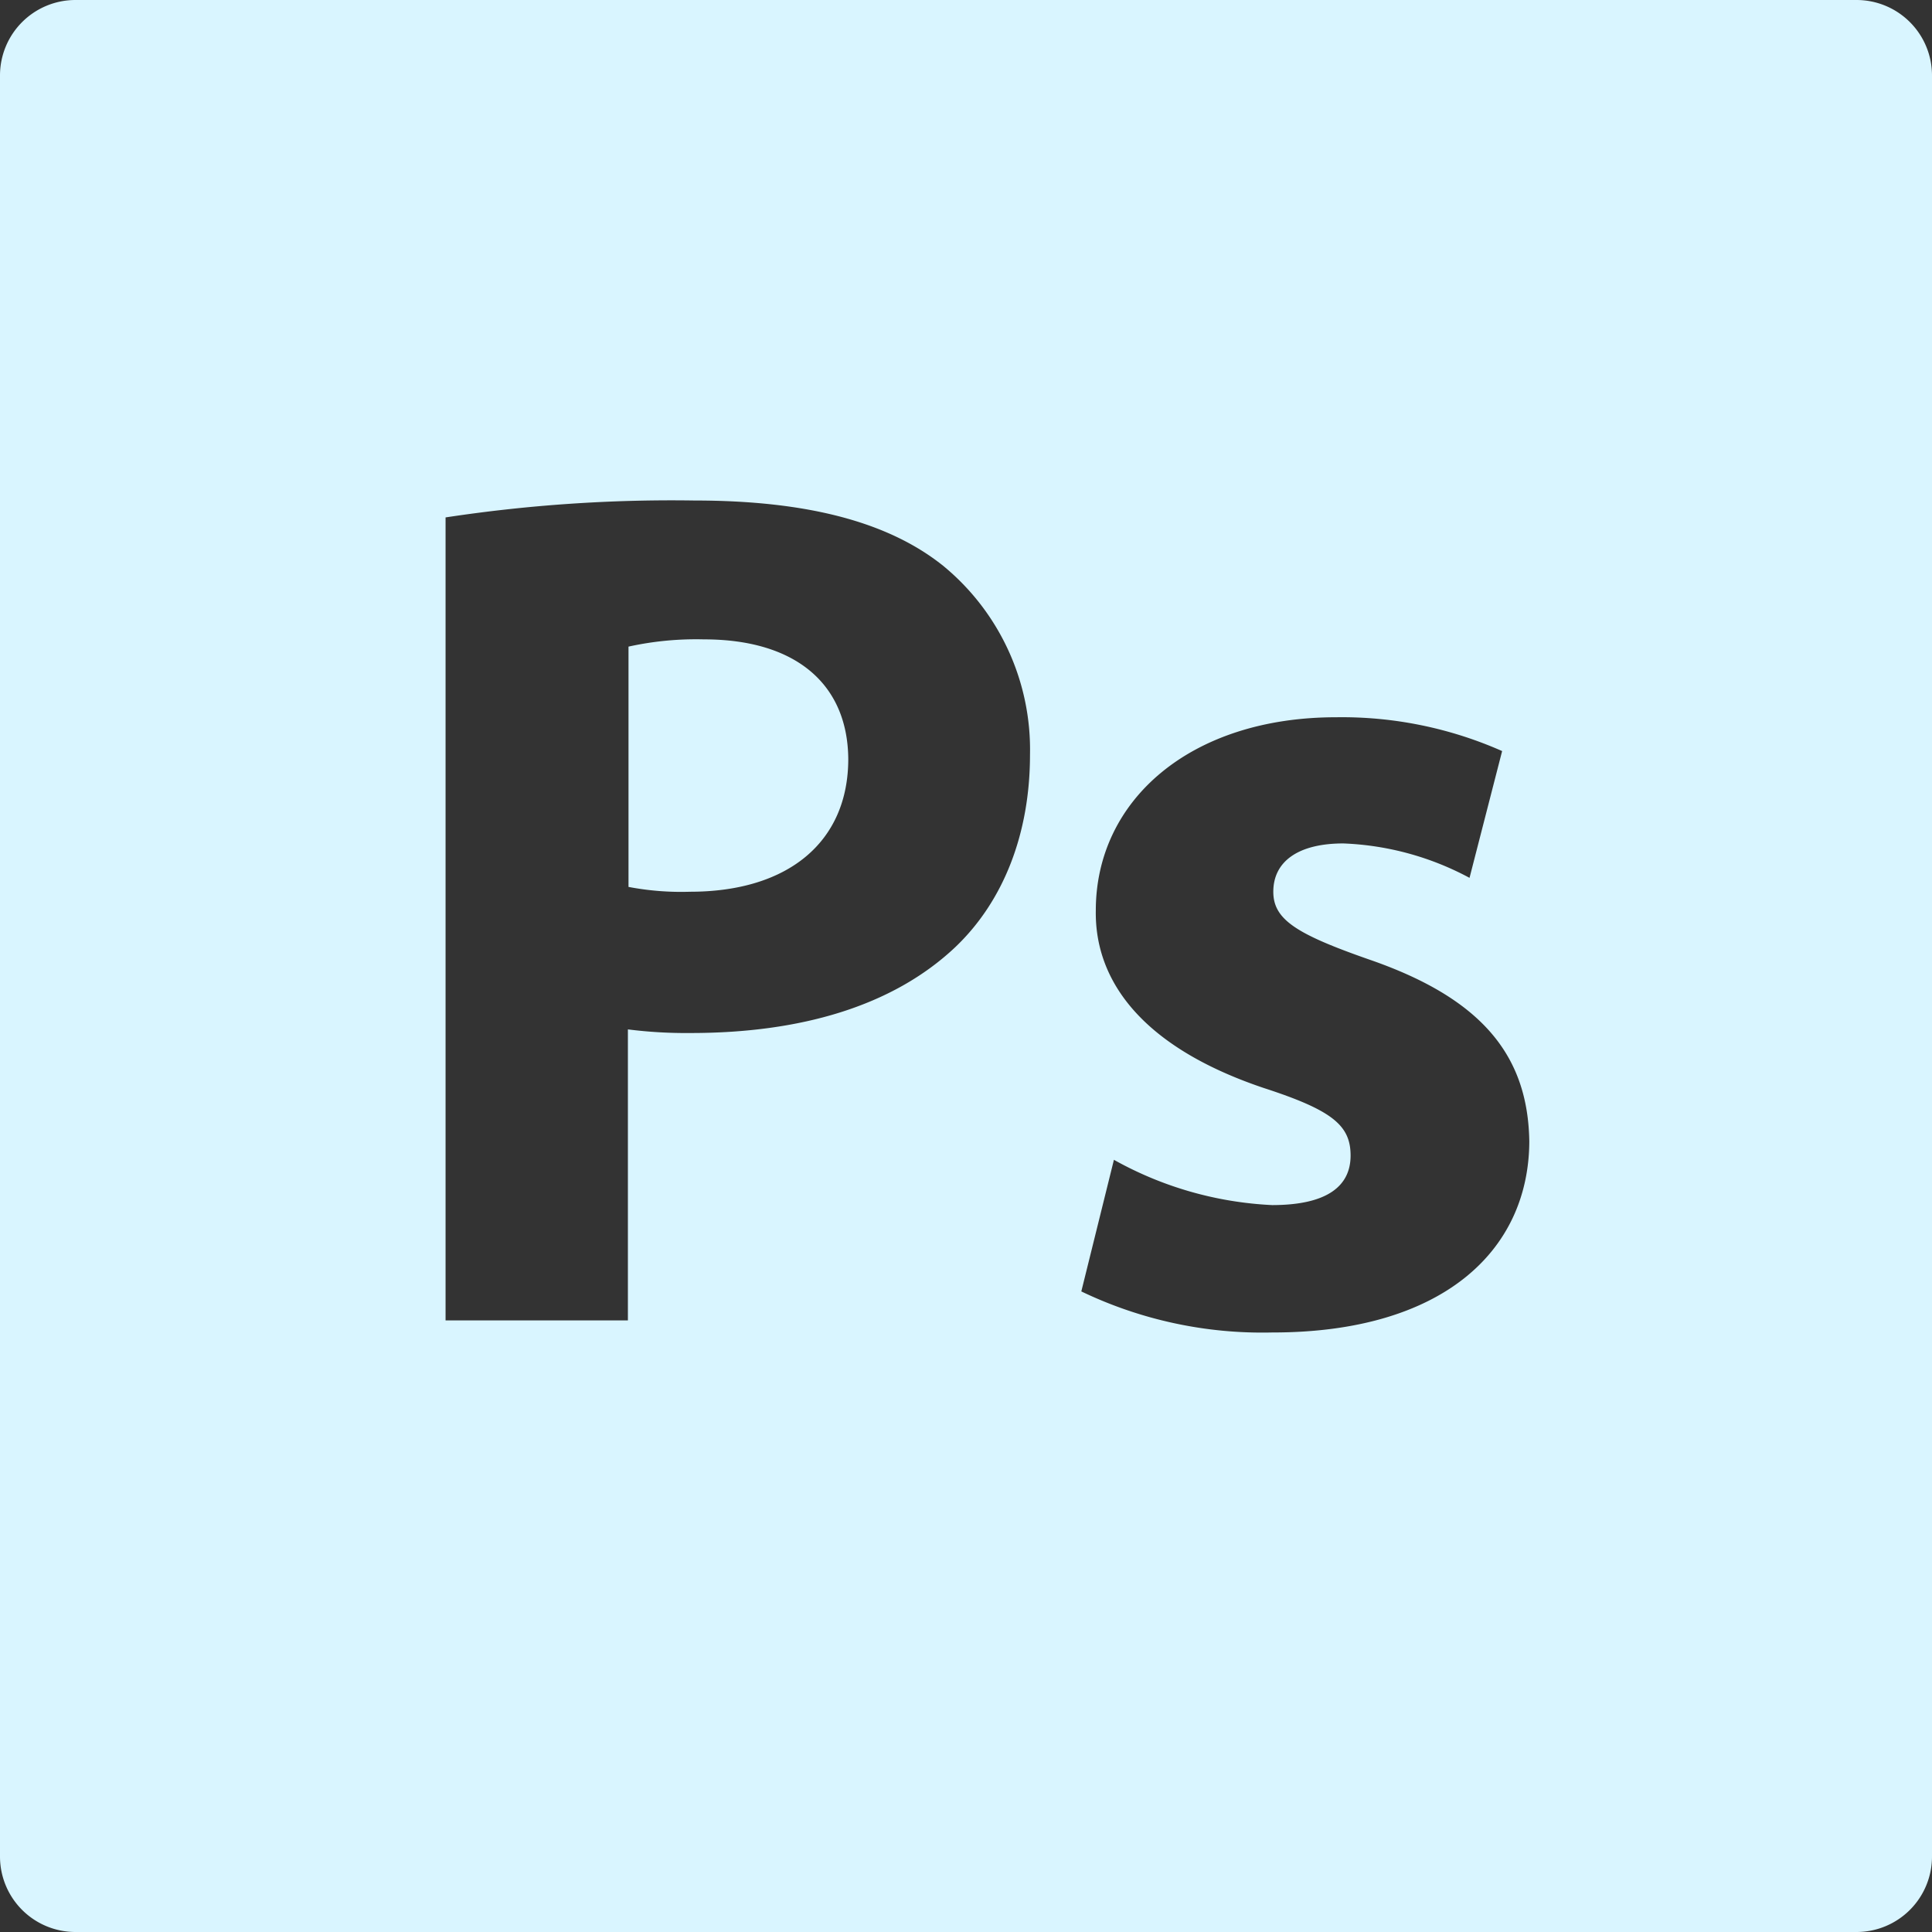 <svg id="Icons" xmlns="http://www.w3.org/2000/svg" viewBox="0 0 128 128"><rect x="0" y="0" width="128" height="128" fill="#333333" stroke="none"/><defs><style>.cls-1{fill:#d9f5ff;}</style></defs><g id="Ps"><g id="Ps_Logo" data-name="Ps Logo"><path class="cls-1" d="M46.64,42.36a20.77,20.77,0,0,0-5,.48V58.76a18.64,18.64,0,0,0,4.08.32c6.48,0,10.48-3.28,10.48-8.8C56.16,45.32,52.72,42.36,46.64,42.36Z"/><path class="cls-1" d="M0,5V123a5,5,0,0,0,5,5H123a5,5,0,0,0,5-5V5a5,5,0,0,0-5-5H5A5,5,0,0,0,0,5ZM63.28,62.76C59.12,66.68,53,68.44,45.76,68.44a30.7,30.7,0,0,1-4.16-.24V87.48H29.52V34.28A99.81,99.81,0,0,1,46,33.16c7.52,0,12.88,1.44,16.48,4.32A15.76,15.76,0,0,1,68.24,50C68.24,55.24,66.48,59.72,63.28,62.76Zm21,25.52a27.7,27.7,0,0,1-12.64-2.72l2.16-8.72a23.77,23.77,0,0,0,10.48,3c3.68,0,5.2-1.28,5.2-3.28s-1.2-3-5.76-4.48c-8.08-2.72-11.2-7.12-11.12-11.76,0-7.28,6.24-12.8,15.92-12.8a26.24,26.24,0,0,1,11,2.24l-2.16,8.4A19.2,19.2,0,0,0,89,55.88c-3,0-4.64,1.2-4.64,3.2,0,1.84,1.52,2.8,6.32,4.48,7.44,2.56,10.56,6.32,10.64,12.08C101.28,82.92,95.52,88.28,84.32,88.28Z"/></g></g></svg>